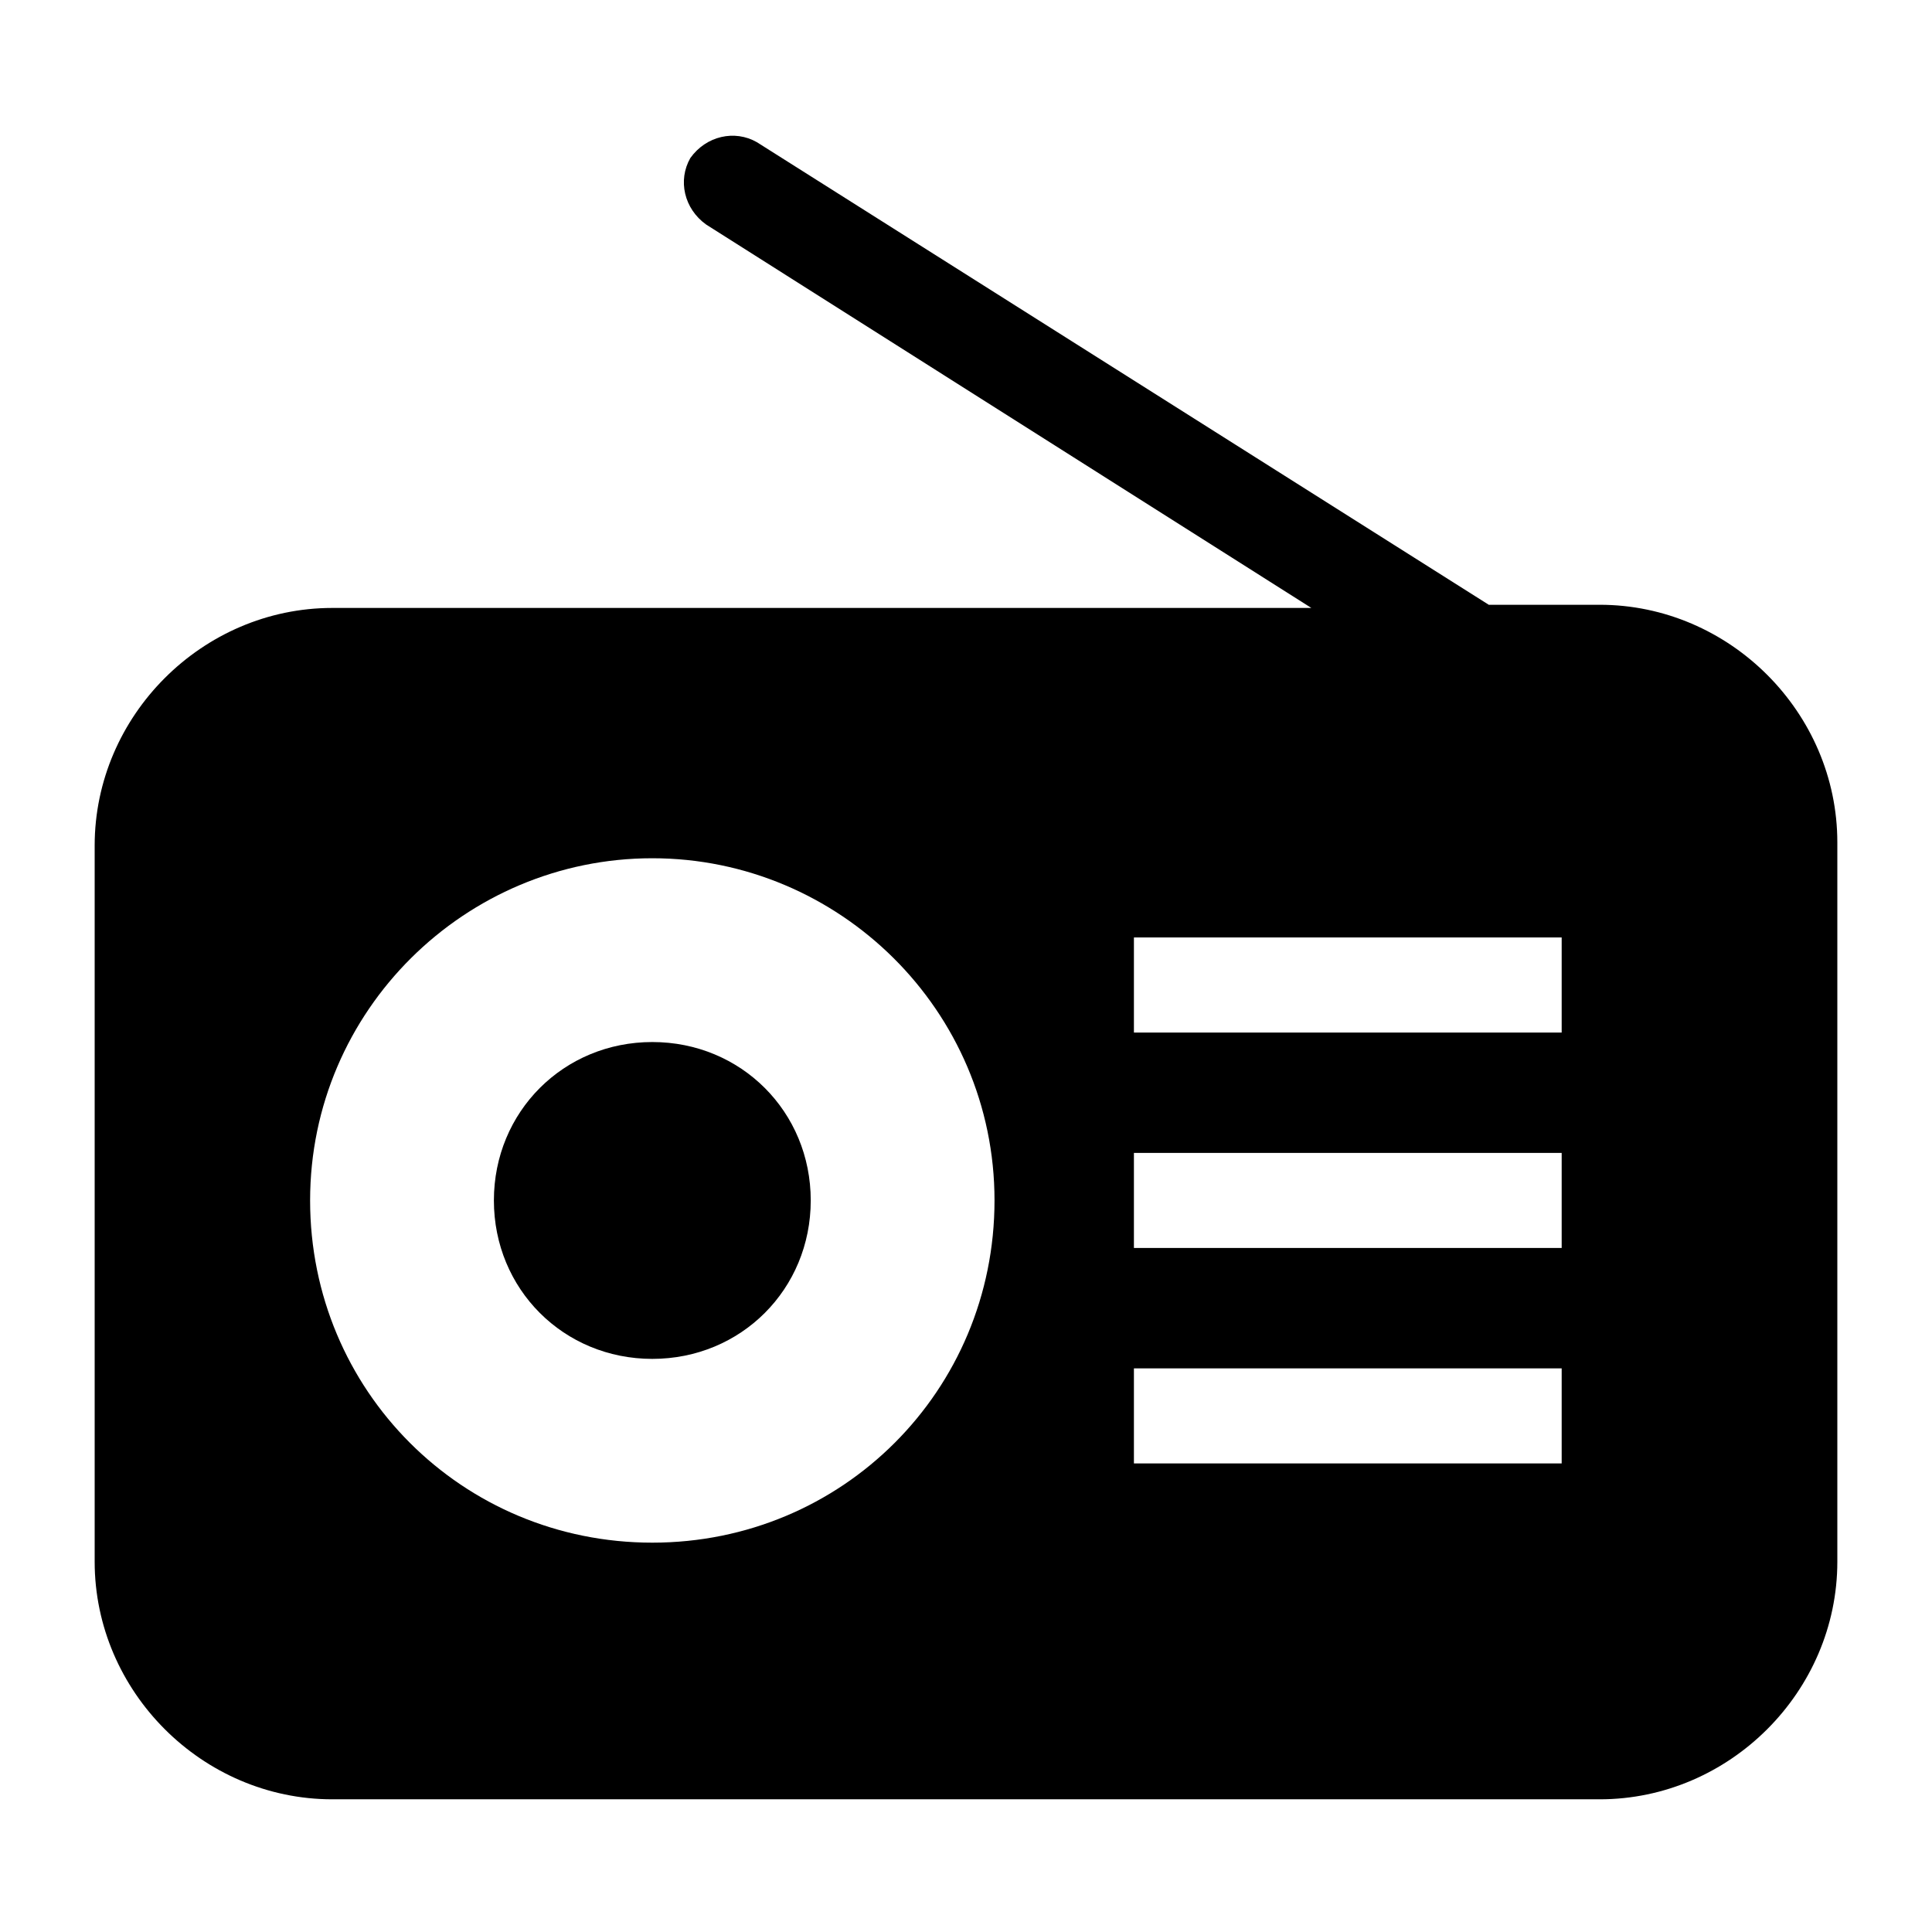 <?xml version="1.0" encoding="UTF-8"?>
<!-- Uploaded to: SVG Repo, www.svgrepo.com, Generator: SVG Repo Mixer Tools -->
<svg fill="#000000" width="800px" height="800px" version="1.1" viewBox="144 144 512 512" xmlns="http://www.w3.org/2000/svg">
 <g>
  <path d="m567.93 304.27h-29.391l-193.96-122.59c-5.879-3.359-13.434-1.68-17.633 4.199-3.359 5.879-1.68 13.434 4.199 17.633l160.38 101.6h-259.46c-34.426 0-62.977 28.551-62.977 62.977v189.77c0 34.426 28.551 62.977 62.977 62.977h335.87c34.426 0 62.977-28.551 62.977-62.977v-190.61c0-34.426-28.547-62.977-62.977-62.977zm-251.06 248.55c-50.383 0-90.688-40.305-90.688-90.688 0-50.383 41.145-90.688 90.688-90.688 49.543 0 90.688 40.305 90.688 90.688-0.004 50.383-40.309 90.688-90.688 90.688zm240.99-20.992h-113.36v-25.191h113.36zm0-57.098h-113.36v-25.191h113.36zm0-57.098h-113.36v-25.191h113.36z"/>
  <path d="m316.87 420.15c-23.512 0-41.984 18.473-41.984 41.984s18.473 41.984 41.984 41.984c23.512 0 41.984-18.473 41.984-41.984s-18.473-41.984-41.984-41.984z"/>
 </g>
</svg>